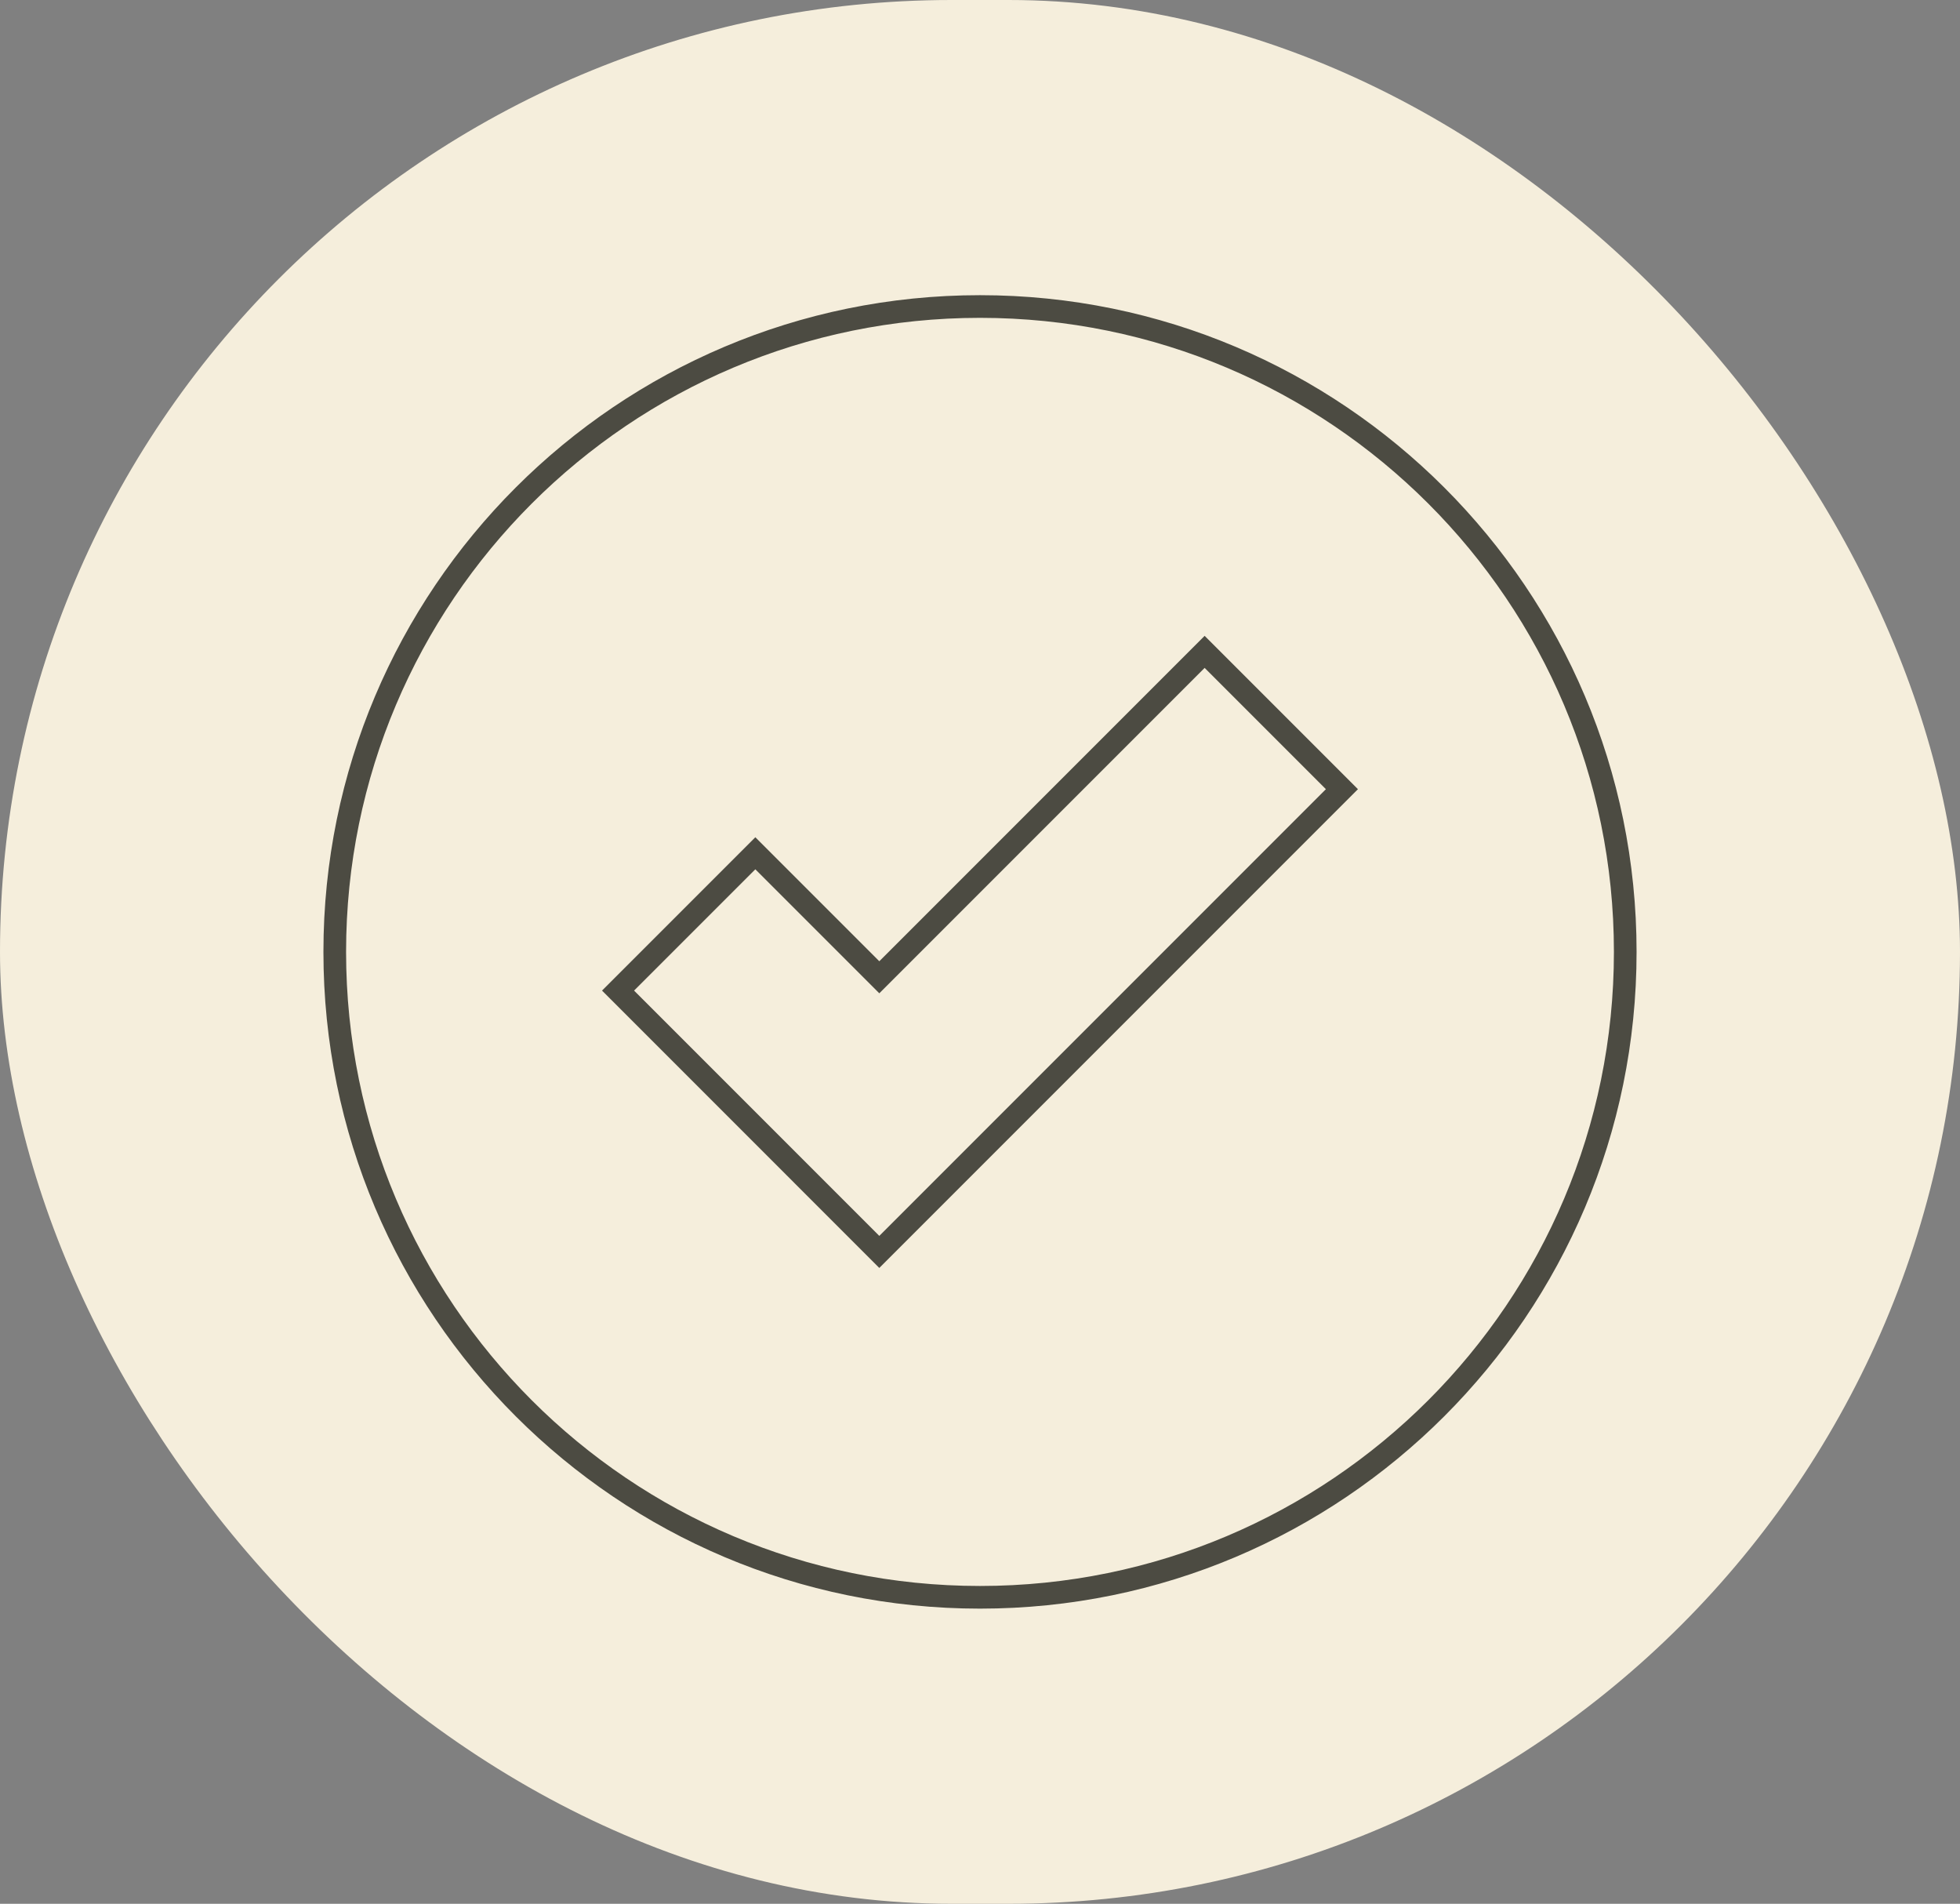 <?xml version="1.0" encoding="UTF-8"?> <svg xmlns="http://www.w3.org/2000/svg" width="173" height="168" viewBox="0 0 173 168" fill="none"><rect x="0" y="0" width="173" height="168" fill="#808080" stroke="none"/><rect width="173" height="168" rx="84" fill="#F5EEDC"></rect><path d="M86.5 140.953C117.954 140.953 143.453 115.455 143.453 84.001C143.453 52.546 117.954 27.048 86.5 27.048C55.046 27.048 29.547 52.546 29.547 84.001C29.547 115.455 55.046 140.953 86.5 140.953Z" stroke="#4C4B42" stroke-width="2" stroke-miterlimit="10"></path><path d="M77.612 110.475L71.553 104.416L54.552 87.414L66.67 75.297L77.612 86.239L106.327 57.524L118.445 69.642L83.671 104.416L77.612 110.475Z" stroke="#4C4B42" stroke-width="2" stroke-miterlimit="10"></path></svg> 